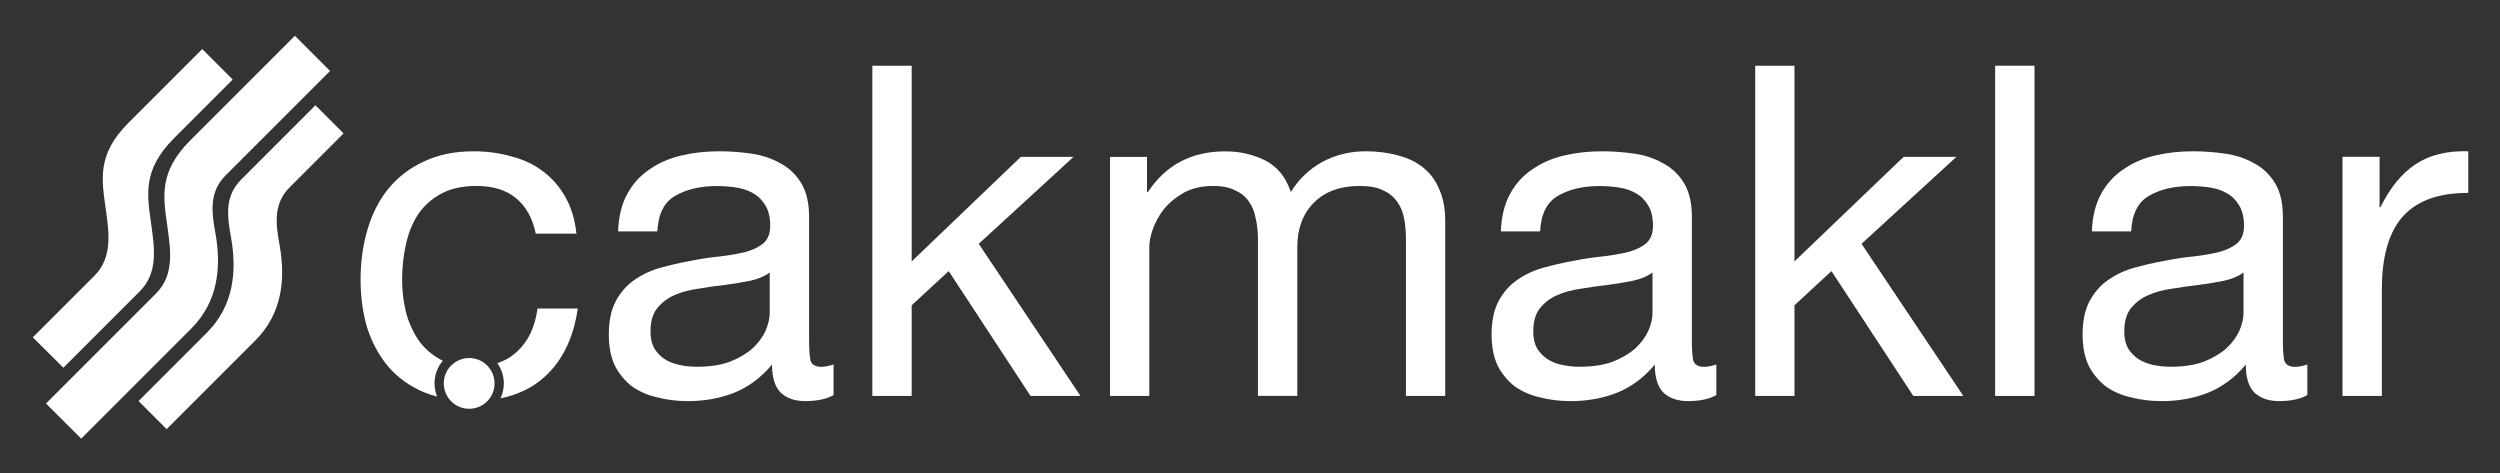 <?xml version="1.0" encoding="UTF-8"?>
<svg id="Layer_1" xmlns="http://www.w3.org/2000/svg" version="1.1" viewBox="0 0 1390.07 263.18">
  <rect x="0" y="0" width="1390.07" height="263.18" fill="#333333" stroke="none"/>
  <!-- Generator: Adobe Illustrator 29.5.1, SVG Export Plug-In . SVG Version: 2.1.0 Build 141)  -->
  <defs>
    <style>
      .st0 {
        fill-rule: evenodd;
      }

      .st0, .st1 {
        fill: #fff;
      }
    </style>
  </defs>
  <g id="Foreground">
    <g>
      <g>
        <path class="st0" d="M276.51,201.91c4.31-1.39,8-3.55,11.05-6.47,6.15-5.66,9.93-13.61,11.32-23.9h22.37c-2.38,16.44-8.58,29.16-18.51,38.05-6.56,5.97-14.74,9.93-24.48,11.91,1.21-2.52,1.89-5.35,1.89-8.36,0-4.18-1.35-8.04-3.64-11.23ZM297.89,129.89c-1.71-8.4-5.3-14.91-10.78-19.54s-12.85-6.96-22.1-6.96c-7.86,0-14.47,1.44-19.81,4.36-5.3,2.92-9.61,6.78-12.85,11.59-3.1,4.81-5.3,10.38-6.69,16.71-1.35,6.15-2.07,12.58-2.07,19.27,0,6.15.67,12.17,2.07,18.01,1.53,5.84,3.86,11.05,6.96,15.68,3.1,4.45,7.1,8.04,12.08,10.78.49.27,1.03.54,1.53.81-2.88,3.37-4.63,7.77-4.63,12.58,0,2.61.54,5.12,1.48,7.37-2.56-.67-4.99-1.53-7.37-2.47-7.73-3.23-14.24-7.91-19.54-13.88-5.12-6.02-9.07-13.12-11.82-21.34-2.56-8.4-3.86-17.57-3.86-27.49s1.3-19.18,3.86-27.76c2.56-8.76,6.42-16.31,11.59-22.64,5.3-6.51,11.91-11.59,19.81-15.18,7.91-3.77,17.07-5.66,27.49-5.66,7.55,0,14.56.94,21.07,2.83,6.69,1.71,12.53,4.45,17.48,8.22,5.12,3.77,9.34,8.58,12.58,14.42,3.23,5.66,5.3,12.44,6.15,20.31h-22.64Z"/>
        <path class="st0" d="M463.48,219.65v-16.98c-2.56.85-4.81,1.3-6.69,1.3-3.41,0-5.48-1.21-6.15-3.59-.49-2.38-.76-6.15-.76-11.32v-68.42c0-7.73-1.44-13.97-4.36-18.78-2.92-4.81-6.78-8.49-11.59-11.05-4.81-2.74-10.2-4.54-16.22-5.39-5.84-.85-11.73-1.3-17.75-1.3-7.37,0-14.42.76-21.07,2.34-6.69,1.53-12.58,4.13-17.75,7.73-5.12,3.41-9.25,7.95-12.35,13.61-3.1,5.66-4.81,12.62-5.12,20.85h21.83c.49-9.79,3.86-16.35,10.02-19.81,6.15-3.59,13.88-5.39,23.14-5.39,3.41,0,6.87.27,10.29.76,3.59.49,6.78,1.53,9.52,3.1,2.92,1.53,5.21,3.77,6.96,6.69,1.89,2.92,2.83,6.78,2.83,11.59,0,4.13-1.21,7.28-3.59,9.52-2.38,2.07-5.66,3.68-9.75,4.9-4.13,1.03-8.9,1.89-14.42,2.56-5.3.49-10.96,1.35-16.98,2.56-5.66,1.03-11.23,2.34-16.71,3.86-5.3,1.53-10.11,3.86-14.42,6.92-4.13,2.92-7.46,6.78-10.02,11.59-2.56,4.81-3.86,10.96-3.86,18.51,0,6.69,1.12,12.44,3.32,17.21,2.38,4.63,5.57,8.49,9.52,11.59,4.13,2.92,8.85,4.99,14.15,6.15,5.3,1.39,10.96,2.07,16.98,2.07,9.25,0,17.84-1.53,25.7-4.63,8.04-3.23,15.09-8.49,21.07-15.68,0,7.19,1.62,12.44,4.9,15.68,3.41,3.1,7.95,4.63,13.61,4.63,6.69-.04,11.95-1.17,15.72-3.37ZM427.99,151.5v22.37c0,3.1-.76,6.42-2.29,10.02-1.53,3.41-3.95,6.69-7.19,9.75-3.23,2.92-7.46,5.39-12.58,7.46-5.12,1.89-11.32,2.83-18.51,2.83-3.23,0-6.51-.36-9.79-1.03-3.1-.67-5.84-1.8-8.22-3.32-2.25-1.53-4.13-3.5-5.66-5.93-1.35-2.56-2.07-5.66-2.07-9.25,0-5.48,1.21-9.75,3.59-12.85,2.56-3.23,5.84-5.75,9.75-7.46,3.95-1.71,8.4-2.92,13.39-3.59,4.99-.85,9.84-1.53,14.65-2.07,4.99-.67,9.7-1.44,14.15-2.34,4.45-.99,8.04-2.52,10.78-4.58Z"/>
        <polygon class="st0" points="485.05 36.54 485.05 220.15 506.92 220.15 506.92 169.74 527.5 150.74 573.01 220.15 600.77 220.15 544.21 135.56 596.91 87.22 567.62 87.22 506.92 145.35 506.92 36.54 485.05 36.54"/>
        <path class="st0" d="M617.21,87.22v132.93h21.83v-82.8c0-2.56.58-5.75,1.8-9.52,1.39-3.95,3.41-7.73,6.15-11.32,2.92-3.59,6.6-6.69,11.05-9.25,4.63-2.56,10.11-3.86,16.44-3.86,4.99,0,8.98.76,12.08,2.34,3.23,1.39,5.84,3.41,7.73,6.15,1.89,2.56,3.19,5.66,3.86,9.25.85,3.59,1.3,7.55,1.3,11.82v87.15h21.88v-82.75c0-10.29,3.1-18.51,9.25-24.71,6.15-6.15,14.65-9.25,25.47-9.25,5.3,0,9.61.76,12.85,2.34,3.41,1.53,6.06,3.68,7.95,6.42,1.89,2.56,3.19,5.66,3.86,9.25s1.03,7.46,1.03,11.59v87.15h21.83v-97.44c0-6.87-1.12-12.67-3.32-17.48-2.07-4.99-5.03-8.98-8.98-12.08-3.77-3.1-8.4-5.3-13.88-6.69-5.3-1.53-11.32-2.34-18.01-2.34-8.76,0-16.8,1.98-24.17,5.93-7.19,3.95-13.03,9.52-17.48,16.71-2.74-8.22-7.46-14.06-14.15-17.48s-14.15-5.12-22.37-5.12c-18.69,0-33.02,7.55-42.95,22.64h-.49v-19.54h-20.58v-.04Z"/>
        <path class="st0" d="M954.33,219.65v-16.98c-2.56.85-4.81,1.3-6.69,1.3-3.41,0-5.48-1.21-6.15-3.59-.49-2.38-.76-6.15-.76-11.32v-68.42c0-7.73-1.44-13.97-4.36-18.78-2.92-4.81-6.78-8.49-11.59-11.05-4.81-2.74-10.2-4.54-16.22-5.39-5.84-.85-11.73-1.3-17.75-1.3-7.37,0-14.42.76-21.07,2.34-6.69,1.53-12.58,4.13-17.75,7.73-5.12,3.41-9.25,7.95-12.35,13.61-3.1,5.66-4.81,12.62-5.12,20.85h21.83c.49-9.79,3.86-16.35,10.02-19.81,6.15-3.59,13.88-5.39,23.14-5.39,3.41,0,6.87.27,10.29.76,3.59.49,6.78,1.53,9.52,3.1,2.92,1.53,5.21,3.77,6.96,6.69,1.89,2.92,2.83,6.78,2.83,11.59,0,4.13-1.21,7.28-3.59,9.52-2.38,2.07-5.66,3.68-9.75,4.9-4.13,1.03-8.9,1.89-14.42,2.56-5.3.49-10.96,1.35-16.98,2.56-5.66,1.03-11.23,2.34-16.71,3.86-5.3,1.53-10.11,3.86-14.42,6.92-4.13,2.92-7.46,6.78-10.02,11.59-2.56,4.81-3.86,10.96-3.86,18.51,0,6.69,1.12,12.44,3.32,17.21,2.38,4.63,5.57,8.49,9.52,11.59,4.13,2.92,8.85,4.99,14.15,6.15,5.3,1.39,10.96,2.07,16.98,2.07,9.25,0,17.84-1.53,25.7-4.63,8.04-3.23,15.09-8.49,21.07-15.68,0,7.19,1.62,12.44,4.9,15.68,3.41,3.1,7.95,4.63,13.61,4.63,6.74-.04,11.95-1.17,15.72-3.37ZM918.84,151.5v22.37c0,3.1-.76,6.42-2.29,10.02-1.53,3.41-3.95,6.69-7.19,9.75-3.23,2.92-7.46,5.39-12.58,7.46-5.12,1.89-11.32,2.83-18.51,2.83-3.23,0-6.51-.36-9.79-1.03-3.1-.67-5.84-1.8-8.22-3.32-2.25-1.53-4.13-3.5-5.66-5.93-1.35-2.56-2.07-5.66-2.07-9.25,0-5.48,1.21-9.75,3.59-12.85,2.56-3.23,5.84-5.75,9.75-7.46,3.95-1.71,8.4-2.92,13.39-3.59,4.99-.85,9.84-1.53,14.65-2.07,4.99-.67,9.7-1.44,14.15-2.34,4.45-.99,8.04-2.52,10.78-4.58Z"/>
        <polygon class="st0" points="975.94 36.54 975.94 220.15 997.77 220.15 997.77 169.74 1018.34 150.74 1063.85 220.15 1091.66 220.15 1035.06 135.56 1087.8 87.22 1058.46 87.22 997.77 145.35 997.77 36.54 975.94 36.54"/>
        <rect class="st1" x="1109.36" y="36.54" width="21.88" height="183.61"/>
        <path class="st0" d="M1282.95,219.65v-16.98c-2.56.85-4.81,1.3-6.69,1.3-3.41,0-5.48-1.21-6.15-3.59-.49-2.38-.76-6.15-.76-11.32v-68.42c0-7.73-1.44-13.97-4.36-18.78-2.92-4.81-6.78-8.49-11.59-11.05-4.81-2.74-10.2-4.54-16.22-5.39-5.84-.85-11.73-1.3-17.75-1.3-7.37,0-14.42.76-21.07,2.34-6.69,1.53-12.58,4.13-17.75,7.73-5.12,3.41-9.25,7.95-12.35,13.61-3.1,5.66-4.81,12.62-5.12,20.85h21.83c.49-9.79,3.86-16.35,10.02-19.81,6.15-3.59,13.88-5.39,23.14-5.39,3.41,0,6.87.27,10.29.76,3.59.49,6.78,1.53,9.52,3.1,2.92,1.53,5.21,3.77,6.96,6.69,1.89,2.92,2.83,6.78,2.83,11.59,0,4.13-1.21,7.28-3.59,9.52-2.38,2.07-5.66,3.68-9.75,4.9-4.13,1.03-8.9,1.89-14.42,2.56-5.3.49-10.96,1.35-16.98,2.56-5.66,1.03-11.23,2.34-16.71,3.86-5.3,1.53-10.11,3.86-14.42,6.92-4.13,2.92-7.46,6.78-10.02,11.59-2.56,4.81-3.86,10.96-3.86,18.51,0,6.69,1.12,12.44,3.32,17.21,2.38,4.63,5.57,8.49,9.52,11.59,4.13,2.92,8.85,4.99,14.15,6.15,5.3,1.39,10.96,2.07,16.98,2.07,9.25,0,17.84-1.53,25.7-4.63,8.04-3.23,15.09-8.49,21.07-15.68,0,7.19,1.62,12.44,4.9,15.68,3.41,3.1,7.95,4.63,13.61,4.63,6.74-.04,11.95-1.17,15.72-3.37ZM1247.46,151.5v22.37c0,3.1-.76,6.42-2.29,10.02-1.53,3.41-3.95,6.69-7.19,9.75-3.23,2.92-7.46,5.39-12.58,7.46-5.12,1.89-11.32,2.83-18.51,2.83-3.23,0-6.51-.36-9.79-1.03-3.1-.67-5.84-1.8-8.22-3.32-2.25-1.53-4.13-3.5-5.66-5.93-1.35-2.56-2.07-5.66-2.07-9.25,0-5.48,1.21-9.75,3.59-12.85,2.56-3.23,5.84-5.75,9.75-7.46,3.95-1.71,8.4-2.92,13.39-3.59,4.99-.85,9.84-1.53,14.65-2.07,4.99-.67,9.7-1.44,14.15-2.34,4.45-.99,8.04-2.52,10.78-4.58Z"/>
        <path class="st0" d="M1302.49,87.22v132.93h21.88v-59.12c0-8.58.85-16.13,2.56-22.64,1.71-6.69,4.45-12.35,8.22-16.98,3.77-4.63,8.76-8.13,14.91-10.56,6.15-2.38,13.61-3.59,22.37-3.59v-23.14c-11.82-.36-21.61,2.07-29.29,7.19-7.73,5.12-14.24,13.12-19.54,23.9h-.49v-28.03h-20.62v.04Z"/>
        <g>
          <circle class="st1" cx="260.87" cy="213.18" r="14.11"/>
          <path class="st1" d="M260.87,213.18"/>
        </g>
      </g>
      <g>
        <path class="st0" d="M92.67,238.61l49.33-49.33c14.78-14.78,16.94-33.96,13.39-53.37-2.11-11.64-3.41-22.69,5.71-31.81l29.92-29.92-15.63-15.63-41.29,41.29c-9.12,9.12-7.86,20.17-5.71,31.81,3.55,19.41,1.39,38.59-13.39,53.37l-37.96,37.96,15.63,15.63Z"/>
        <path class="st0" d="M45.14,243.91l61.19-61.19c14.78-14.78,16.94-33.96,13.39-53.37-2.11-11.64-3.41-22.69,5.71-31.81l58.09-58.09-19.54-19.54-58.13,58.09c-18.01,18.01-15,31.81-12.62,49.06,1.75,12.67,3.55,26.15-6.47,36.12l-61.19,61.19,19.59,19.54Z"/>
        <path class="st0" d="M35.22,204.47l42.54-42.54c10.02-10.02,8.22-23.45,6.47-36.12-2.38-17.25-5.39-31,12.62-49.06l32.53-32.53-16.94-16.94-40.88,40.88c-18.01,18.01-15,31.81-12.62,49.06,1.75,12.67,3.55,26.15-6.47,36.12l-34.23,34.23,16.98,16.89Z"/>
      </g>
    </g>
  </g>
</svg>